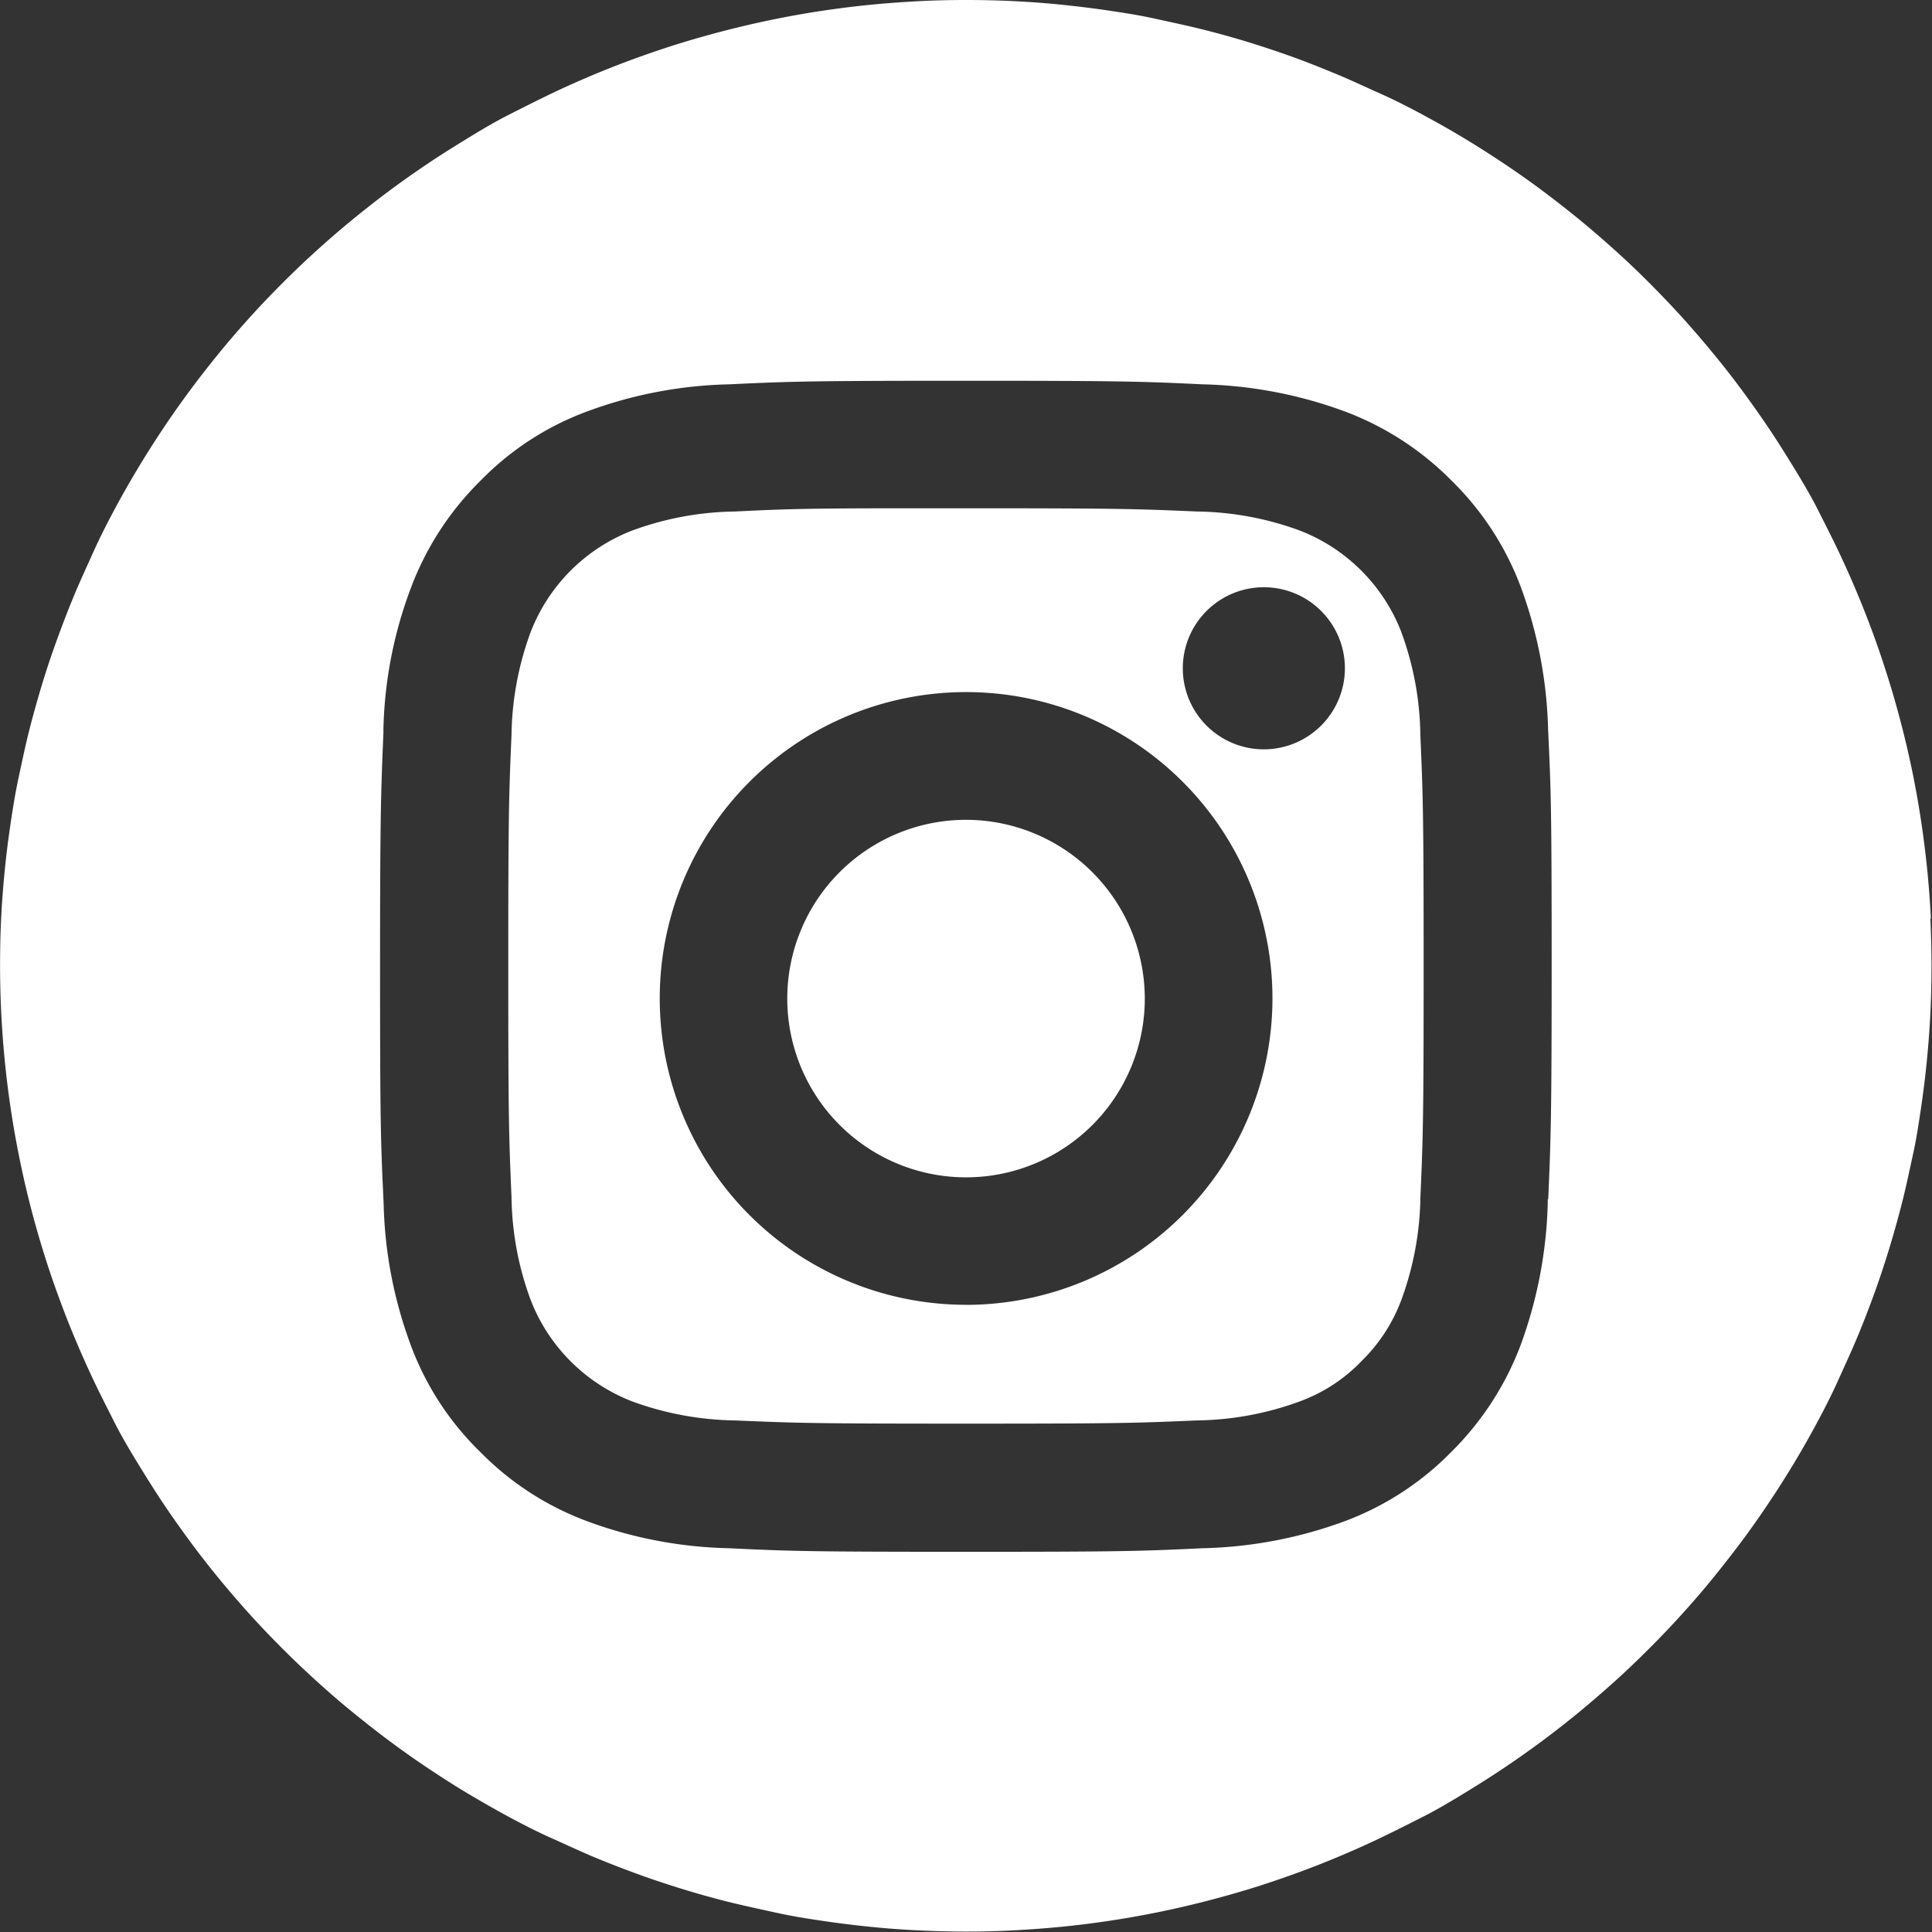 <svg id="Group_75" data-name="Group 75" xmlns="http://www.w3.org/2000/svg" xmlns:xlink="http://www.w3.org/1999/xlink" width="27.603" height="27.604" viewBox="0 0 27.603 27.604">
  <rect x="0" y="0" width="27.603" height="27.604" fill="#333333" stroke="none"/>
  <defs>
    <clipPath id="clip-path">
      <rect id="Rectangle_89" data-name="Rectangle 89" width="27.603" height="27.604" fill="none"/>
    </clipPath>
  </defs>
  <g id="Group_76" data-name="Group 76" clip-path="url(#clip-path)">
    <path id="Path_202" data-name="Path 202" d="M93.123,94.312a2.554,2.554,0,1,0,2.554,2.553,2.557,2.557,0,0,0-2.554-2.553" transform="translate(-79.321 -82.599)" fill="#fff"/>
    <path id="Path_203" data-name="Path 203" d="M71.243,60.256A2.537,2.537,0,0,0,69.788,58.8a4.416,4.416,0,0,0-1.466-.271c-.881-.038-1.143-.046-3.3-.046h-.733c-1.491,0-1.8.008-2.566.046a4.406,4.406,0,0,0-1.468.271A2.533,2.533,0,0,0,58.8,60.256a4.414,4.414,0,0,0-.272,1.467c-.038.884-.046,1.146-.046,3.3s.008,2.416.046,3.3a4.385,4.385,0,0,0,.272,1.466,2.533,2.533,0,0,0,1.455,1.455,4.431,4.431,0,0,0,1.467.271c.881.038,1.142.046,3.3.046s2.419-.008,3.3-.046a4.4,4.4,0,0,0,1.466-.271,2.326,2.326,0,0,0,.881-.573,2.39,2.39,0,0,0,.574-.882,4.434,4.434,0,0,0,.271-1.467c.036-.835.046-1.087.046-3.3s-.011-2.465-.047-3.3a4.4,4.4,0,0,0-.271-1.467m-6.221,9.608A4.377,4.377,0,1,1,69.4,65.487a4.382,4.382,0,0,1-4.377,4.377m4.254-7.937a1.158,1.158,0,1,1,1.158-1.158,1.159,1.159,0,0,1-1.158,1.158" transform="translate(-51.22 -51.221)" fill="#fff"/>
    <path id="Path_204" data-name="Path 204" d="M27.586,13.125c-.011-.226-.028-.451-.05-.676s-.05-.449-.083-.673-.071-.445-.115-.667-.094-.442-.149-.661-.115-.436-.181-.653-.136-.43-.212-.643-.158-.424-.244-.632-.178-.415-.274-.619-.2-.406-.3-.605-.218-.4-.334-.589-.237-.384-.363-.572-.256-.372-.39-.554-.274-.36-.417-.534-.291-.346-.442-.513-.308-.33-.467-.49-.323-.316-.491-.467-.339-.3-.513-.442-.353-.282-.534-.417-.366-.265-.554-.39-.379-.247-.572-.363-.391-.227-.59-.334-.4-.209-.605-.3-.41-.189-.619-.275S18.663.883,18.45.807,18.023.66,17.807.594s-.434-.126-.653-.18-.439-.1-.661-.149-.444-.083-.668-.116-.447-.06-.672-.083-.45-.039-.676-.05S14.026,0,13.8,0s-.452.005-.678.017-.451.028-.676.05-.448.05-.672.083-.446.072-.667.116-.442.094-.661.149-.437.115-.653.18-.431.137-.644.213-.423.157-.632.244-.415.178-.619.275-.406.2-.605.3-.4.218-.589.334-.385.237-.573.363-.372.255-.554.39-.359.274-.534.417-.346.291-.513.442-.331.307-.491.467-.316.323-.467.49-.3.339-.442.513-.282.353-.416.534-.265.366-.39.554-.246.378-.362.572-.228.39-.334.589-.208.4-.3.605-.188.411-.274.619-.167.419-.244.632S.659,9.579.593,9.8s-.126.434-.181.653-.1.439-.148.661-.083.444-.116.667-.061.448-.083.673-.039.45-.05.676S0,13.576,0,13.8s.006.451.017.677.028.45.05.675.05.449.083.673.072.446.116.667.093.442.148.661.115.436.181.653.136.43.213.643.157.424.244.632.178.415.274.619.2.406.3.605.218.4.334.589.237.384.362.572.256.372.39.554.273.36.416.534.291.346.442.513.308.331.467.49.323.315.491.467.338.3.513.442.352.282.534.417.366.265.554.39.378.247.573.363.39.227.589.334.4.209.605.3.41.189.619.275.419.167.632.244.427.147.644.213.433.126.653.18.439.1.661.149.444.083.667.116.447.06.672.083.45.039.676.05.451.017.678.017.451-.005.677-.017.451-.028.676-.05.449-.05.672-.083.446-.072.668-.116.442-.094.661-.149.437-.115.653-.18.43-.137.643-.213.423-.157.632-.244.415-.178.619-.275.406-.2.605-.3.4-.218.59-.334.384-.237.572-.363.372-.255.554-.39.36-.274.534-.417.345-.291.513-.442.331-.307.491-.467.316-.323.467-.49.3-.338.442-.513.282-.353.417-.534.264-.366.39-.554.246-.378.363-.572.227-.39.334-.589.208-.4.3-.605.188-.411.274-.619.168-.42.244-.632.147-.427.212-.643.126-.434.181-.653.1-.439.149-.661.082-.444.115-.667.061-.448.083-.673.039-.45.05-.675.016-.451.016-.677-.006-.452-.016-.677m-5.467,4.009,0,.058a6.329,6.329,0,0,1-.392,2.04,4.264,4.264,0,0,1-.985,1.513,4.171,4.171,0,0,1-1.508.985,6.264,6.264,0,0,1-2.045.392c-.884.042-1.15.051-3.385.051s-2.506-.009-3.386-.051a6.2,6.2,0,0,1-2.042-.393,4.172,4.172,0,0,1-1.511-.985,4.131,4.131,0,0,1-.986-1.512,6.2,6.2,0,0,1-.392-2.04c-.042-.885-.051-1.15-.051-3.386,0-2.184.013-2.5.048-3.33l0-.054A6.1,6.1,0,0,1,5.877,8.38a4.245,4.245,0,0,1,.986-1.511,4.121,4.121,0,0,1,1.512-.986,6.214,6.214,0,0,1,2.041-.392c.862-.041,1.151-.051,3.386-.051s2.518.01,3.381.051a6.276,6.276,0,0,1,2.045.393,4.233,4.233,0,0,1,1.512.985,4.175,4.175,0,0,1,.985,1.512,6.321,6.321,0,0,1,.392,2.04c.042.884.051,1.149.051,3.386,0,2.18-.013,2.492-.049,3.327" transform="translate(0.001 0)" fill="#fff"/>
  </g>
</svg>
